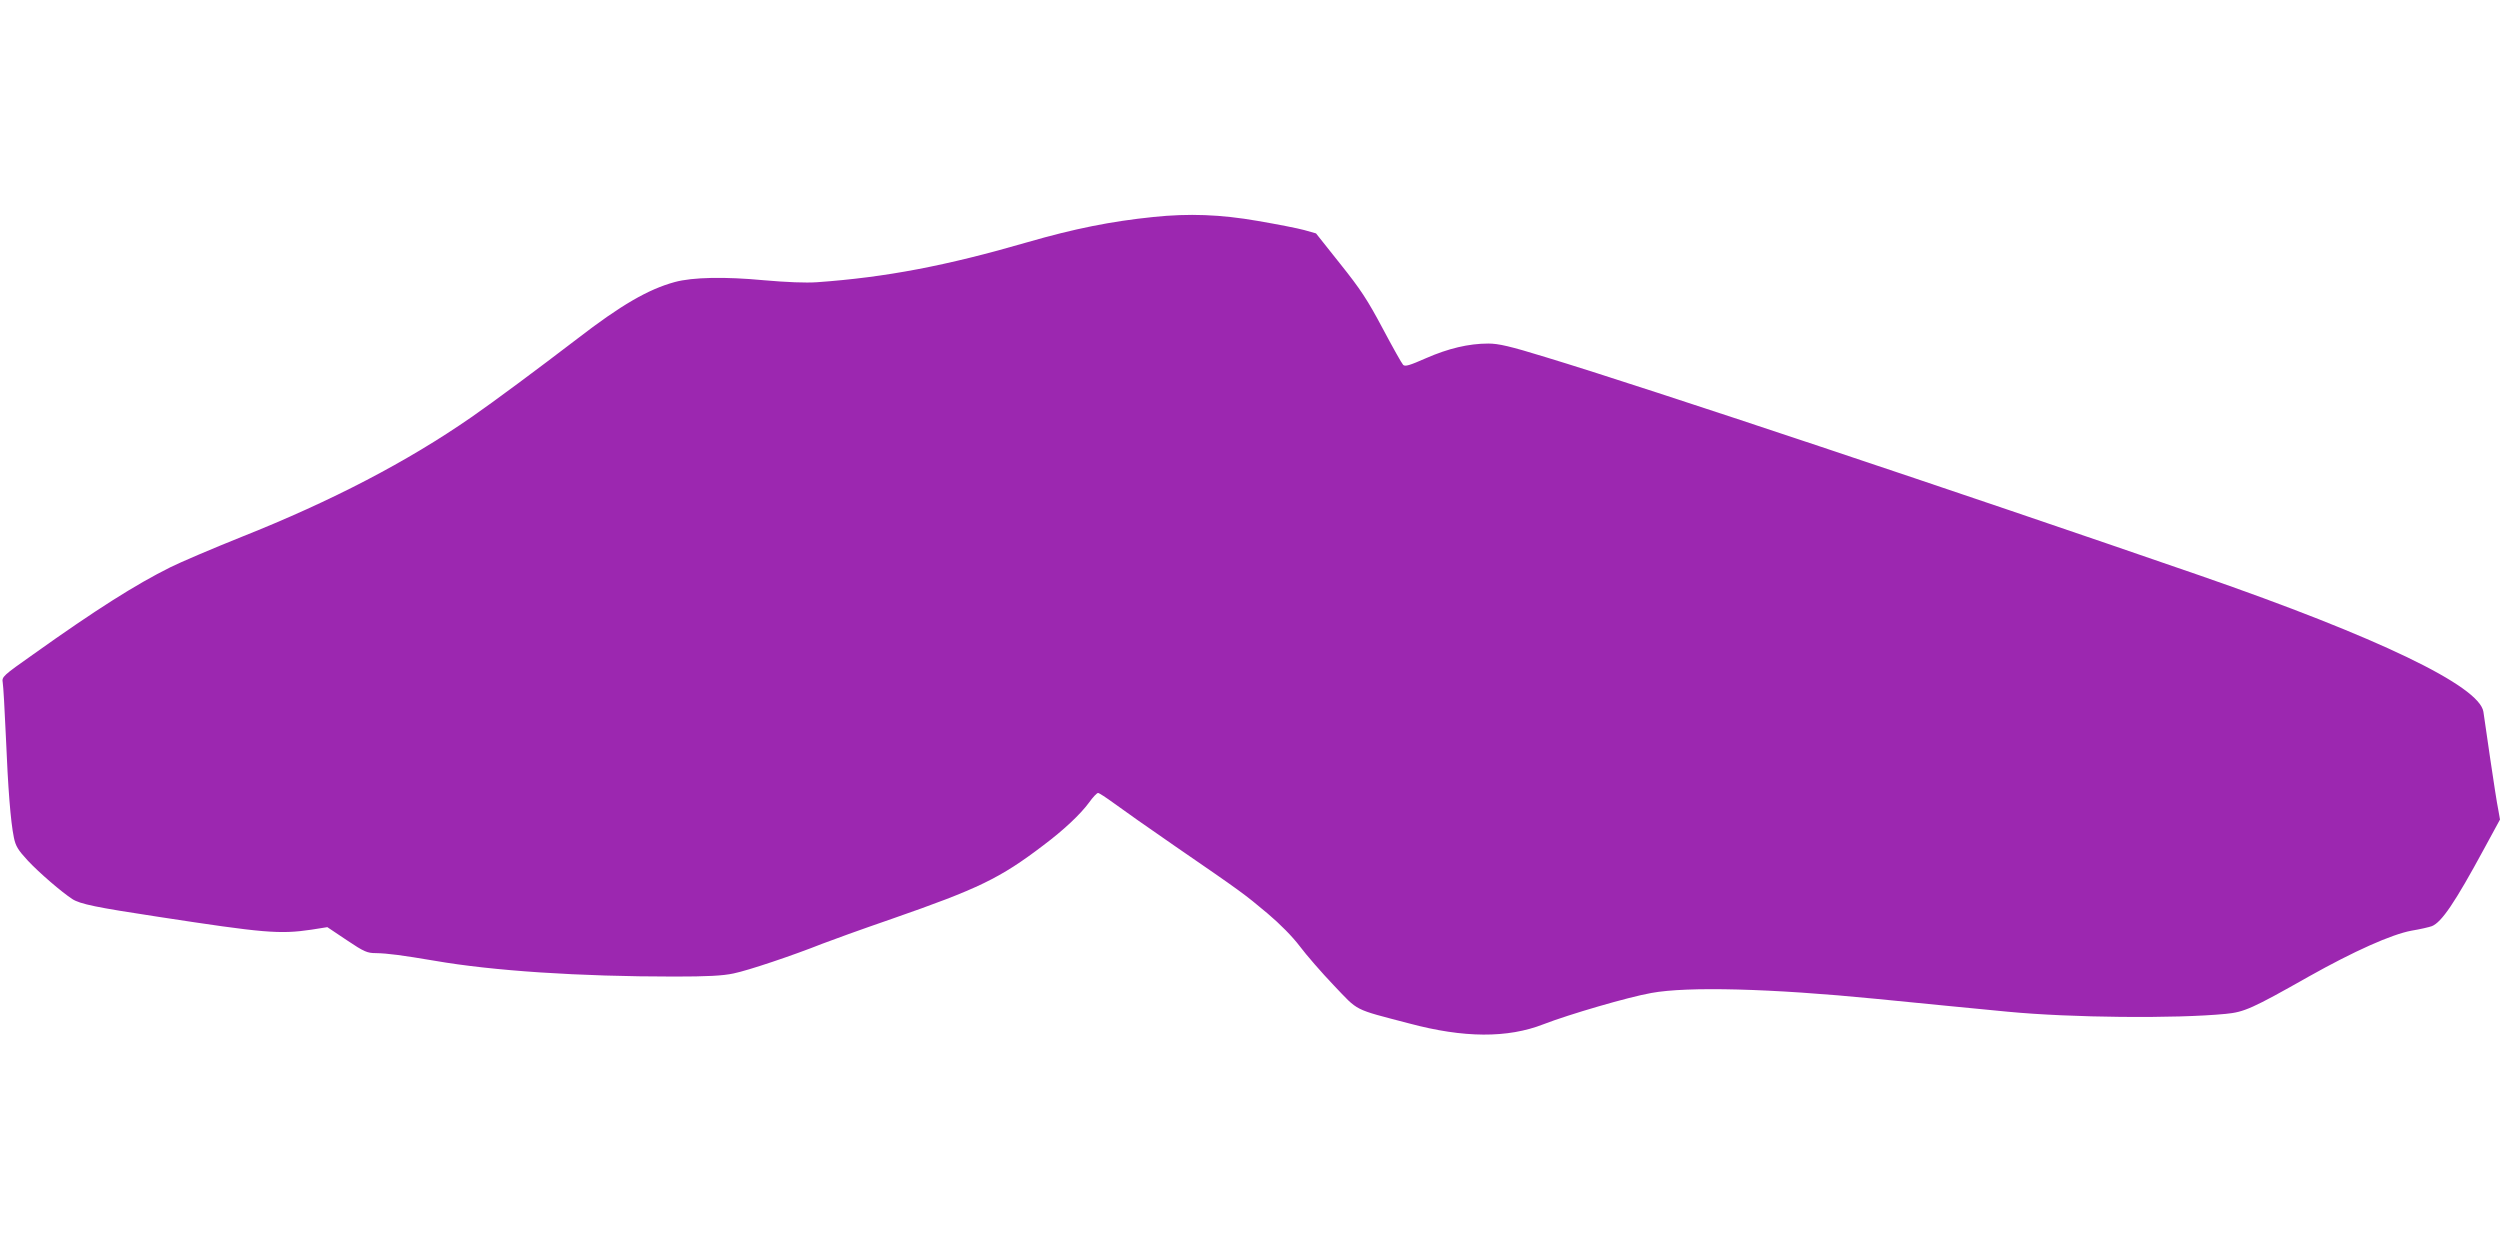 <?xml version="1.0" standalone="no"?>
<!DOCTYPE svg PUBLIC "-//W3C//DTD SVG 20010904//EN"
 "http://www.w3.org/TR/2001/REC-SVG-20010904/DTD/svg10.dtd">
<svg version="1.0" xmlns="http://www.w3.org/2000/svg"
 width="1280pt" height="640pt" viewBox="0 0 1280 640"
 preserveAspectRatio="xMidYMid meet">
<g transform="translate(0,640) scale(0.1,-0.1)"
fill="#9c27b0" stroke="none">
<path d="M5905 5289 c-216 -22 -405 -60 -644 -129 -417 -121 -726 -180 -1078
-205 -59 -4 -155 0 -270 10 -201 19 -366 16 -458 -9 -136 -37 -276 -118 -500
-291 -204 -156 -426 -321 -540 -400 -330 -229 -716 -430 -1176 -613 -152 -61
-316 -131 -366 -156 -179 -89 -384 -219 -701 -445 -159 -112 -163 -116 -158
-146 3 -16 10 -140 16 -275 11 -266 24 -435 41 -518 9 -44 21 -64 72 -119 58
-62 172 -160 227 -196 40 -26 124 -43 440 -91 541 -83 621 -90 784 -66 l82 13
100 -67 c88 -59 104 -66 149 -66 59 -1 135 -11 300 -39 299 -52 741 -81 1227
-81 168 0 249 4 304 16 74 15 303 92 454 152 41 16 201 74 355 127 445 155
555 208 777 377 104 78 190 159 234 219 19 27 40 49 46 49 6 0 42 -24 82 -53
39 -29 181 -129 316 -222 336 -231 351 -242 470 -342 64 -54 128 -119 165
-168 33 -44 111 -134 174 -200 129 -135 96 -119 386 -195 280 -75 504 -76 688
-4 129 50 433 139 552 160 185 34 613 23 1150 -30 216 -22 564 -55 675 -66
324 -31 859 -36 1116 -11 94 9 135 27 423 190 235 132 426 217 528 236 43 7
90 18 104 23 50 20 118 120 268 397 l81 149 -9 51 c-6 27 -24 145 -41 260 -17
116 -33 224 -35 241 -21 132 -539 381 -1450 697 -1226 424 -2832 961 -3350
1118 -185 57 -243 70 -295 70 -100 0 -205 -25 -319 -75 -84 -37 -107 -44 -117
-34 -7 7 -54 91 -105 187 -77 145 -113 200 -217 330 l-124 156 -60 17 c-32 9
-140 30 -239 47 -190 33 -352 39 -534 20z"/>
</g>
</svg>
